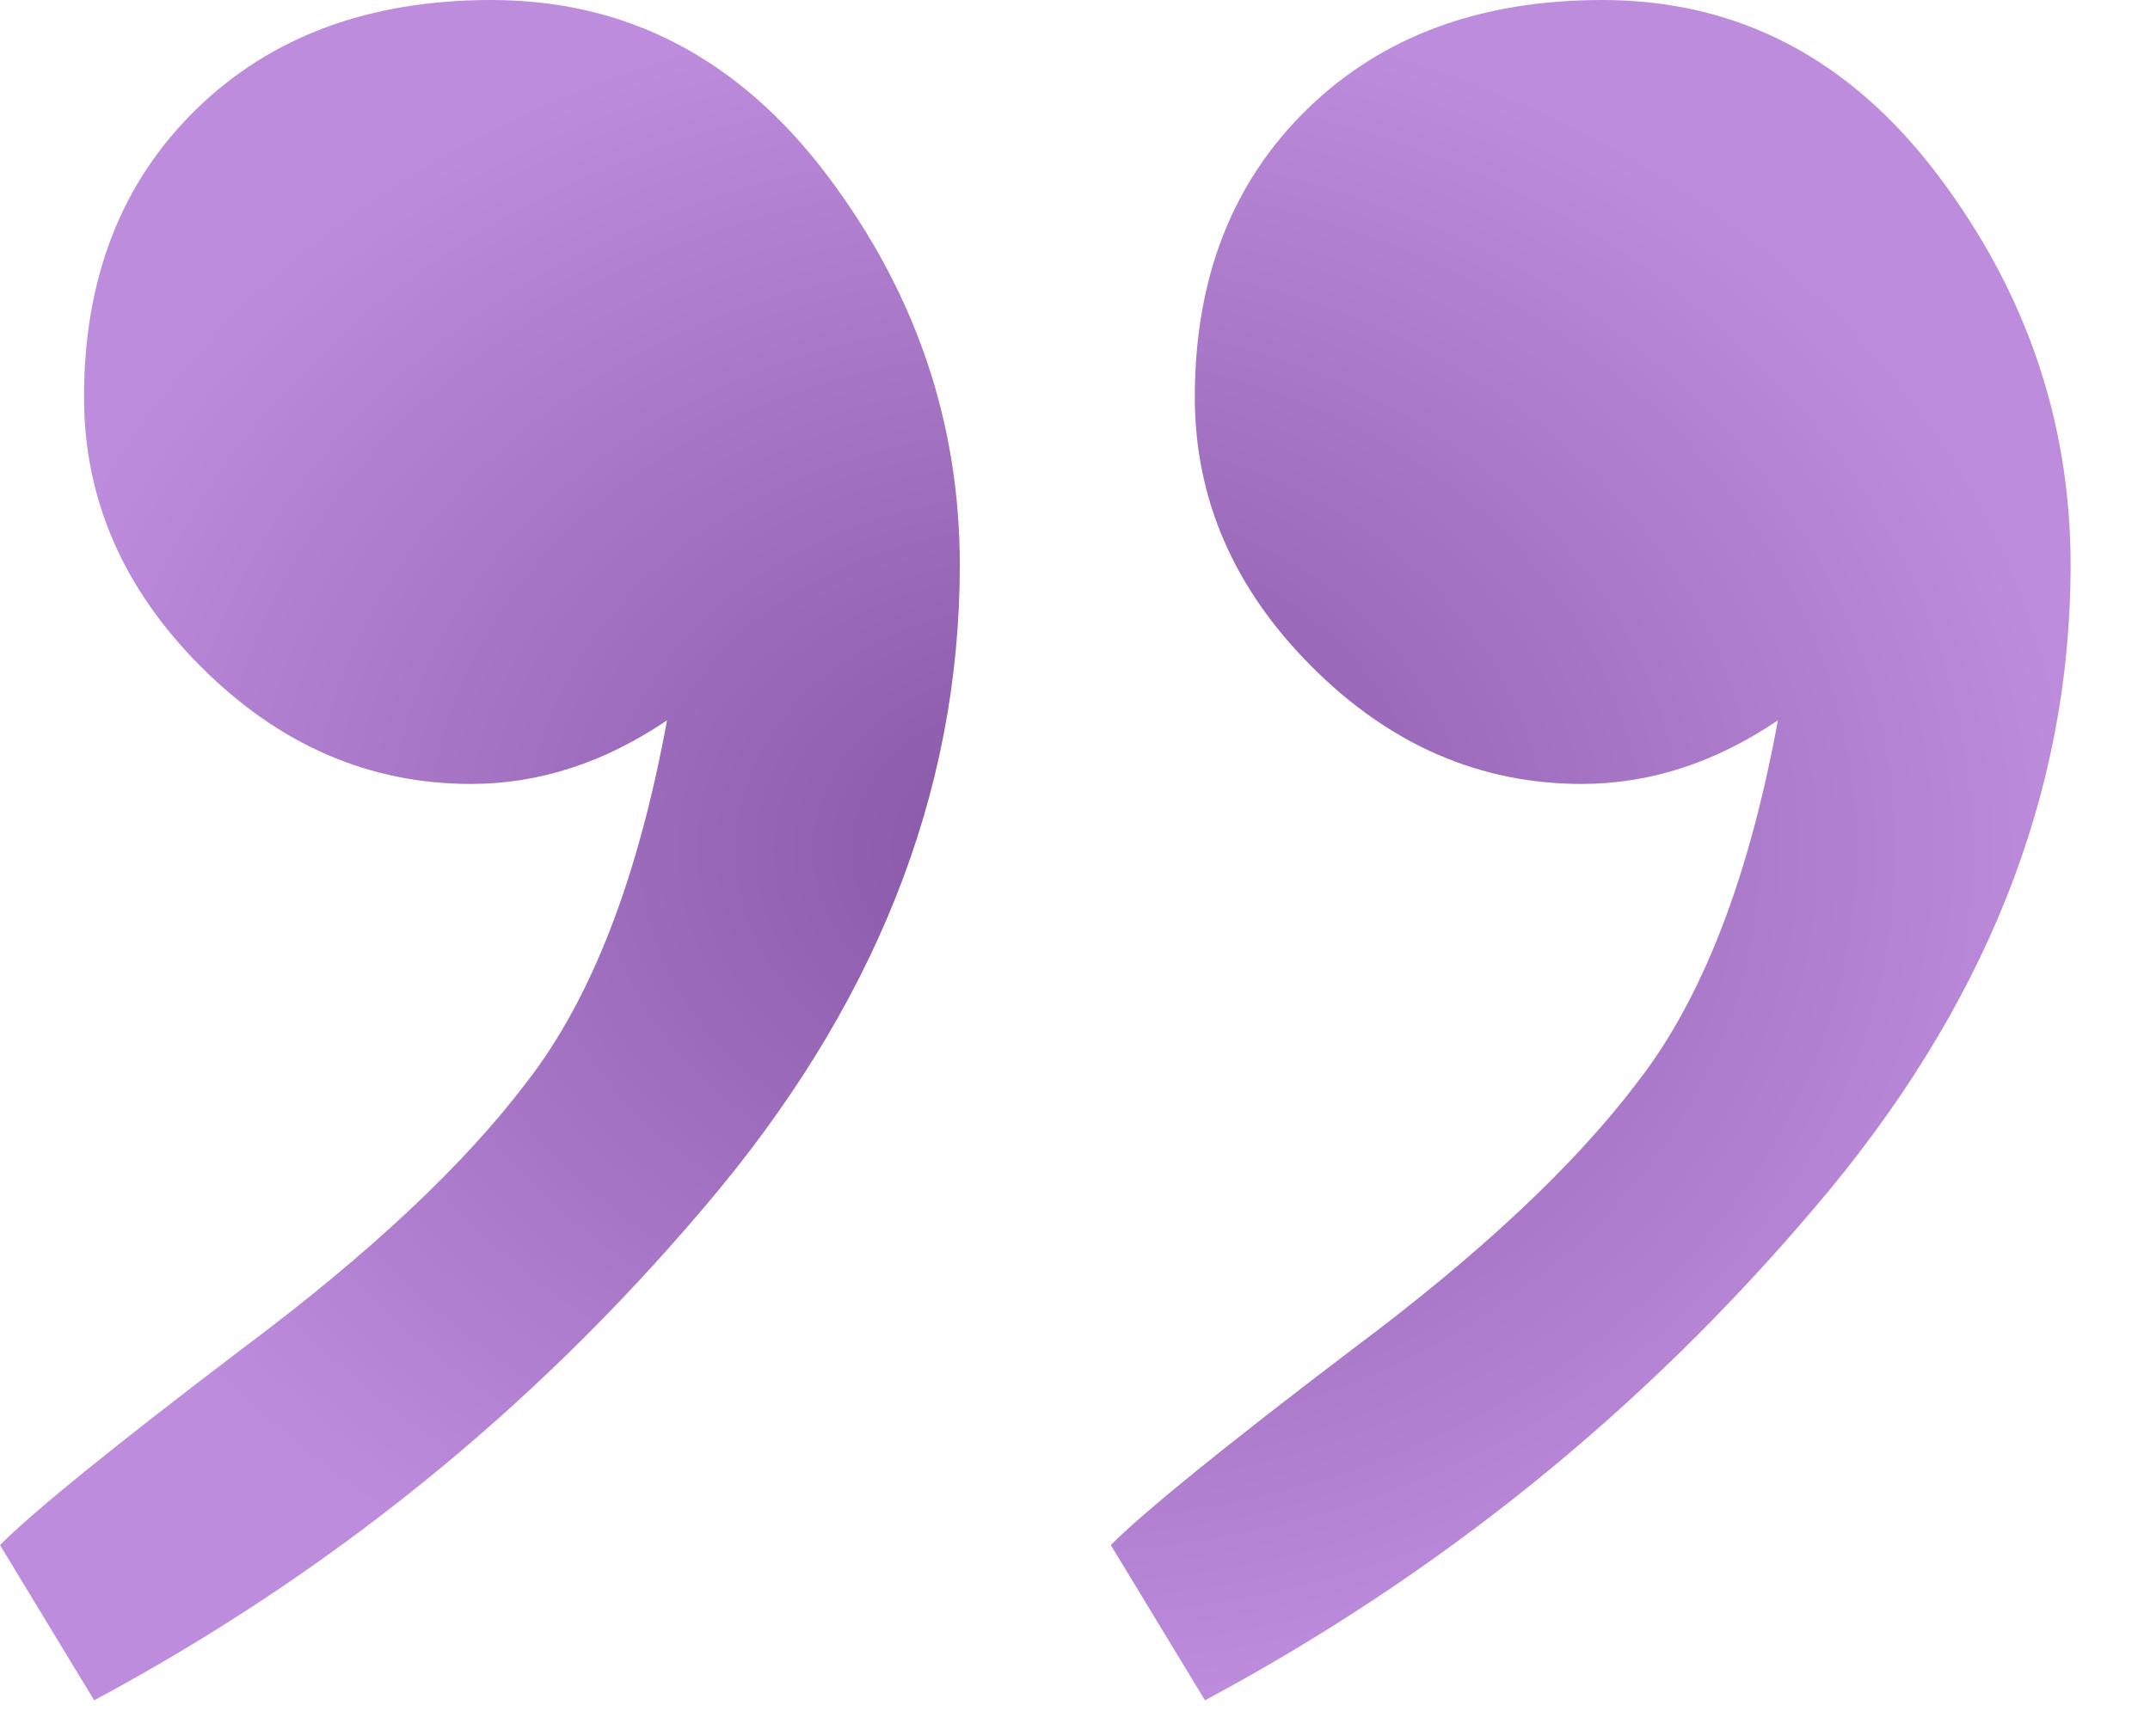 <?xml version="1.0" encoding="UTF-8"?> <svg xmlns="http://www.w3.org/2000/svg" width="26" height="21" viewBox="0 0 26 21" fill="none"> <path d="M0 18.688C0.41 18.277 1.385 17.487 2.925 16.317C4.464 15.168 5.613 14.09 6.373 13.084C7.153 12.079 7.717 10.621 8.066 8.713C7.307 9.226 6.517 9.482 5.696 9.482C4.464 9.482 3.376 9.01 2.432 8.066C1.488 7.122 1.016 6.034 1.016 4.803C1.016 3.366 1.468 2.206 2.371 1.324C3.274 0.441 4.464 0 5.942 0C7.584 0 8.938 0.708 10.006 2.124C11.073 3.54 11.607 5.111 11.607 6.835C11.607 9.605 10.57 12.202 8.497 14.624C6.424 17.066 3.971 19.047 1.139 20.566L0 18.688ZM13.433 18.688C13.844 18.277 14.819 17.487 16.358 16.317C17.897 15.168 19.047 14.09 19.806 13.084C20.586 12.079 21.151 10.621 21.5 8.713C20.74 9.226 19.95 9.482 19.129 9.482C17.897 9.482 16.81 9.01 15.866 8.066C14.921 7.122 14.449 6.034 14.449 4.803C14.449 3.366 14.901 2.206 15.804 1.324C16.707 0.441 17.897 2.21906e-05 19.375 2.21906e-05C21.017 2.21906e-05 22.372 0.708 23.439 2.124C24.506 3.54 25.04 5.111 25.04 6.835C25.04 9.605 24.003 12.202 21.93 14.624C19.858 17.066 17.405 19.047 14.572 20.566L13.433 18.688Z" fill="url(#paint0_radial_5_317)"></path> <defs> <radialGradient id="paint0_radial_5_317" cx="0" cy="0" r="1" gradientUnits="userSpaceOnUse" gradientTransform="translate(12.52 10.283) rotate(90) scale(10.283 12.52)"> <stop stop-color="#8856A7"></stop> <stop offset="1" stop-color="#BE8CDD"></stop> </radialGradient> </defs> </svg> 